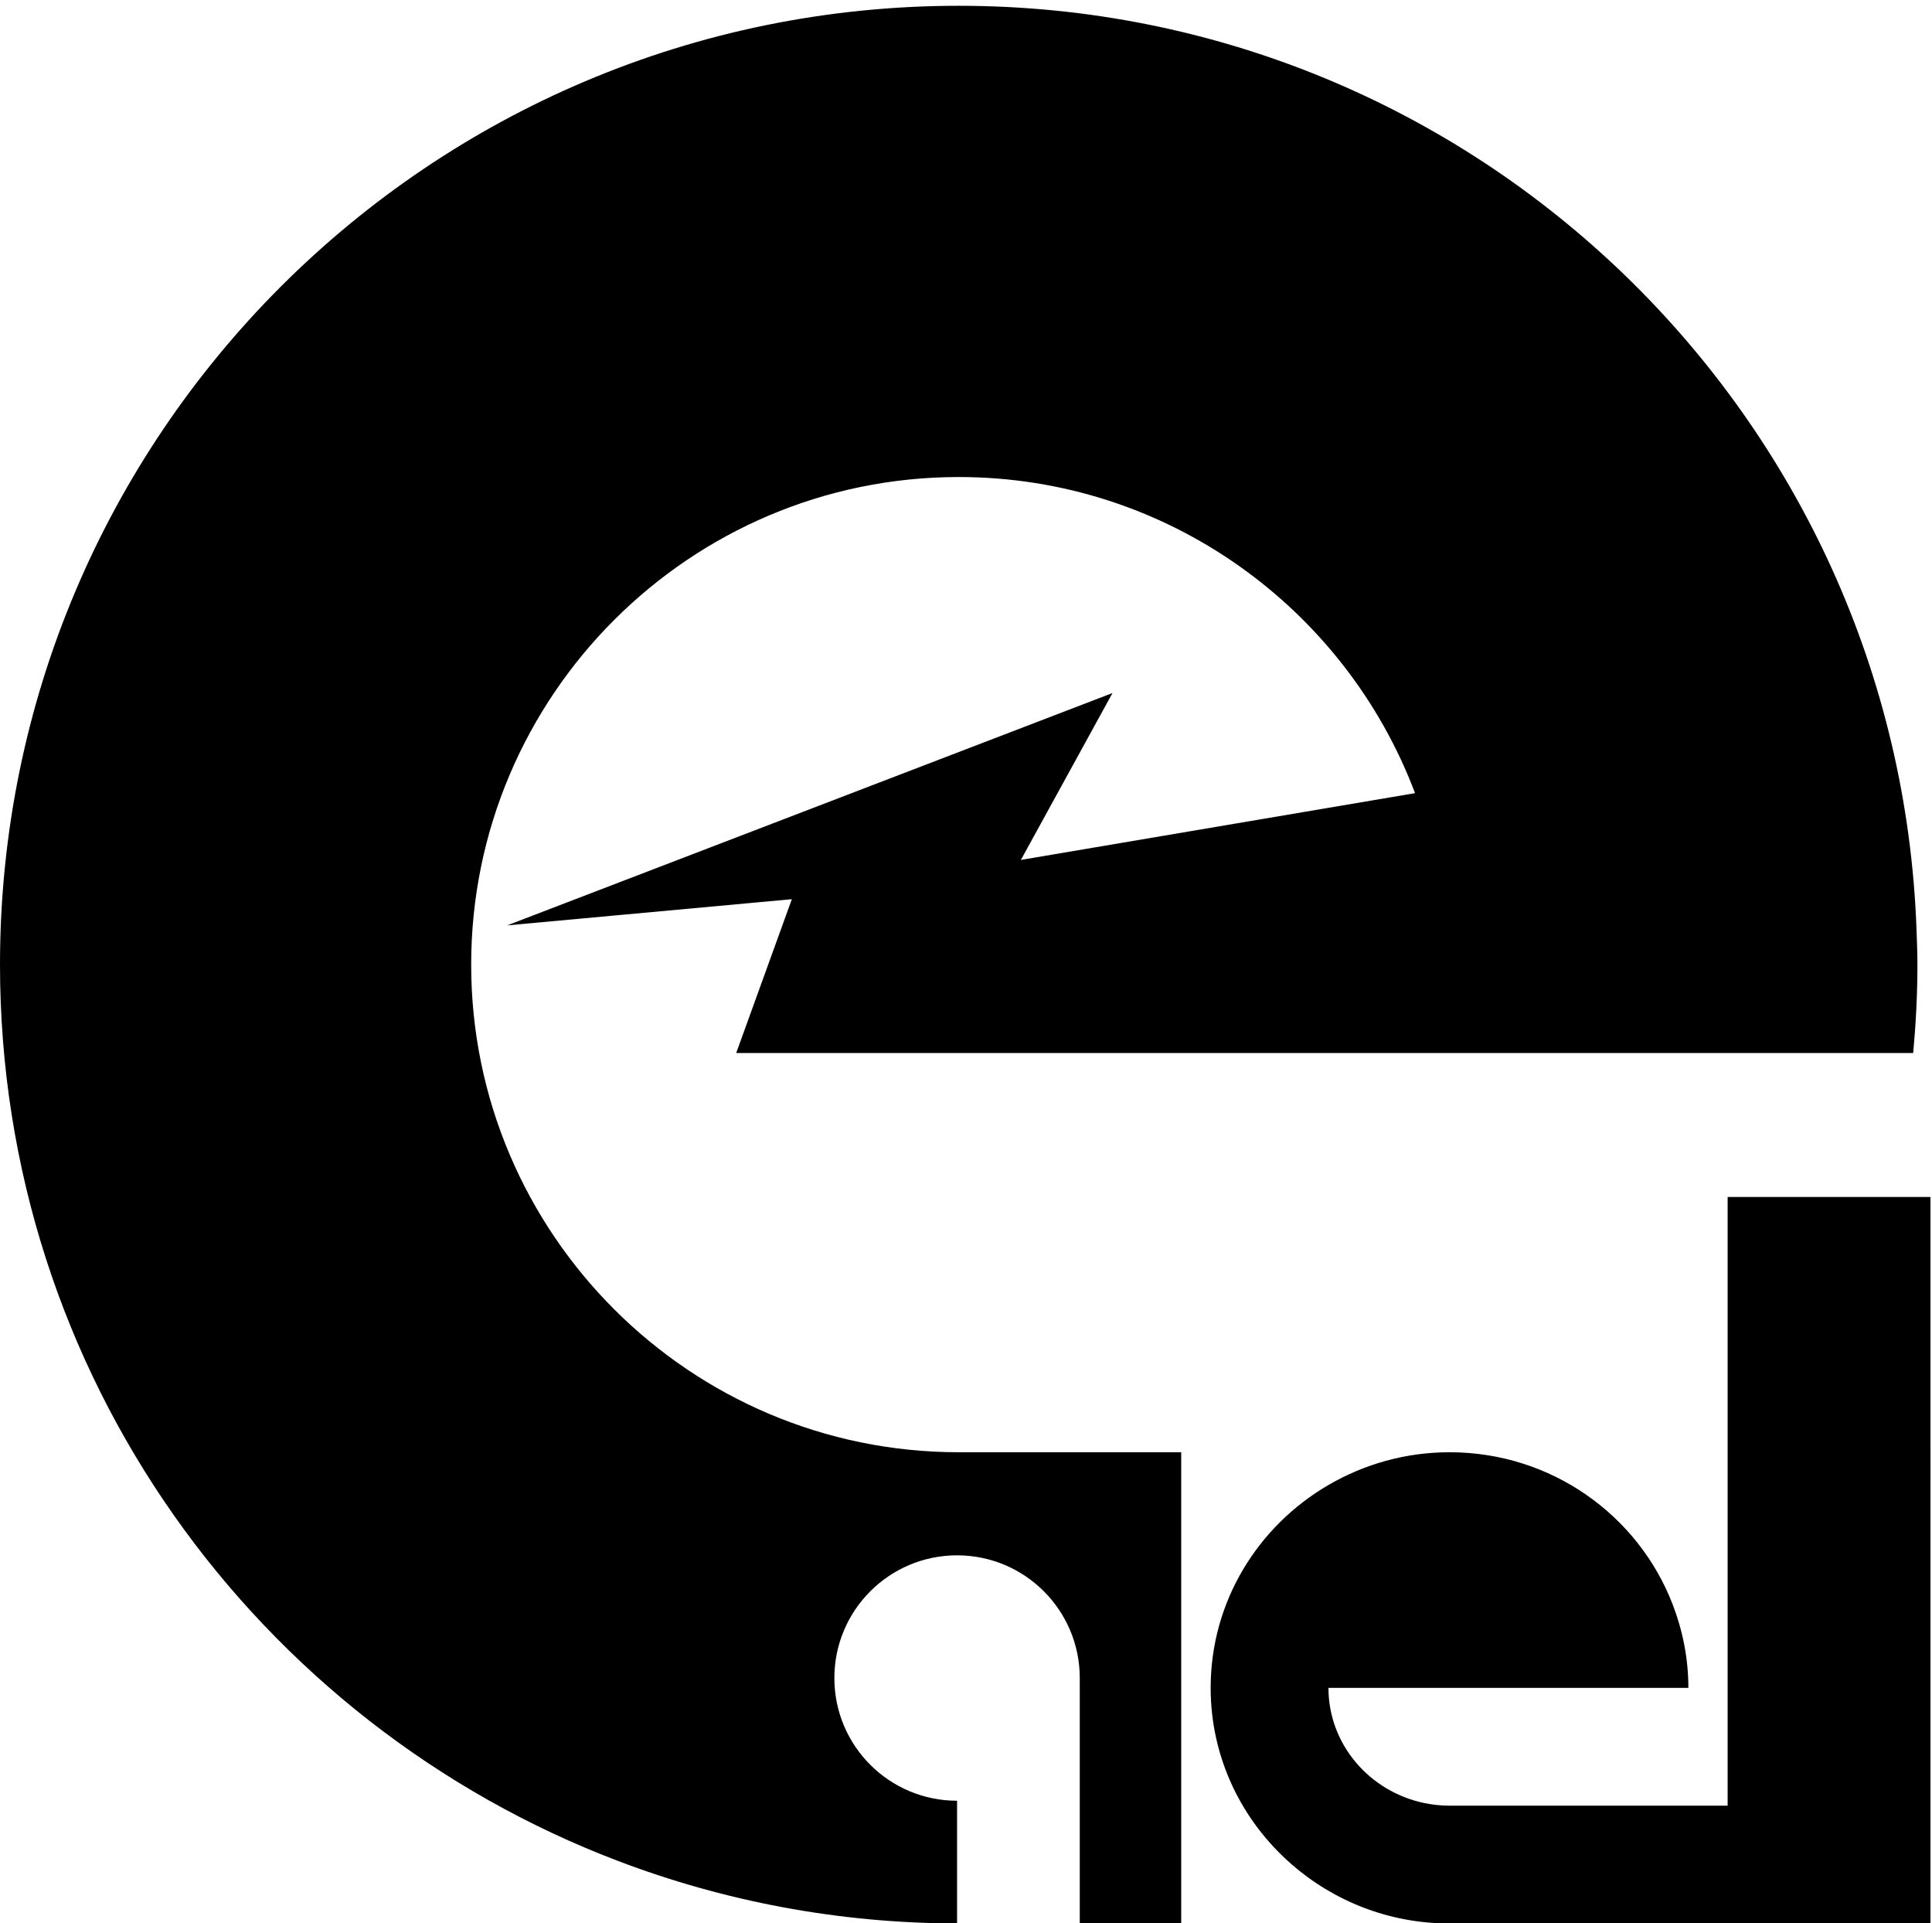 <?xml version="1.0" encoding="utf-8"?>
<!-- Generator: Adobe Illustrator 16.0.3, SVG Export Plug-In . SVG Version: 6.00 Build 0)  -->
<!DOCTYPE svg PUBLIC "-//W3C//DTD SVG 1.1//EN" "http://www.w3.org/Graphics/SVG/1.1/DTD/svg11.dtd">
<svg version="1.1" id="Layer_1" xmlns="http://www.w3.org/2000/svg" xmlns:xlink="http://www.w3.org/1999/xlink" x="0px" y="0px"
	 width="429px" height="427px" viewBox="0 0 429 427" enable-background="new 0 0 429 427" xml:space="preserve">
<g>
	<path d="M104.624,214.166c0-59.693,48.563-108.257,108.257-108.257c46.299,0,85.887,29.223,101.327,70.186l-87.522,14.823
		l20.345-37.054L112.616,205.45l63.211-5.813l-12.353,34.148h155.851h105.501c0.592-6.464,0.937-13.001,0.937-19.619
		c0-2.533-0.103-5.04-0.191-7.552C421.586,92.546,327.92,1.285,212.881,1.285C95.309,1.285,0,96.594,0,214.166
		c0,90.955,57.059,168.544,137.318,199.033c23.381,8.881,48.713,13.793,75.199,13.84v-27.241c-15.047,0-27.246-12.192-27.246-27.241
		c0-15.045,12.199-27.246,27.246-27.246c15.045,0,27.245,12.201,27.245,27.246v52.741v1.75h22.524v-5.824v-98.8h-49.406
		C153.188,322.424,104.624,273.86,104.624,214.166z"/>
	<path d="M212.881,427.048c-0.121,0-0.242-0.009-0.363-0.009v0.009H212.881z"/>
	<path d="M419.432,265.753h-35.811v75.573v33.41v26.155H367.75h-45.884c-1.945,0-3.84-0.213-5.67-0.596
		c-12.107-2.542-21.214-13.031-21.214-25.56h53.764h3.818h0.18h22.158c0-6.535-1.269-12.764-3.491-18.532
		c-7.591-19.731-26.88-33.78-49.545-33.78c-9.825,0-18.995,2.682-26.884,7.273c-15.637,9.1-26.156,25.839-26.156,45.039
		c0,15.589,6.952,29.544,17.923,39.131c9.357,8.174,21.631,13.181,35.117,13.181h61.755h45.045v-26.156V265.753H419.432z"/>
</g>
</svg>
